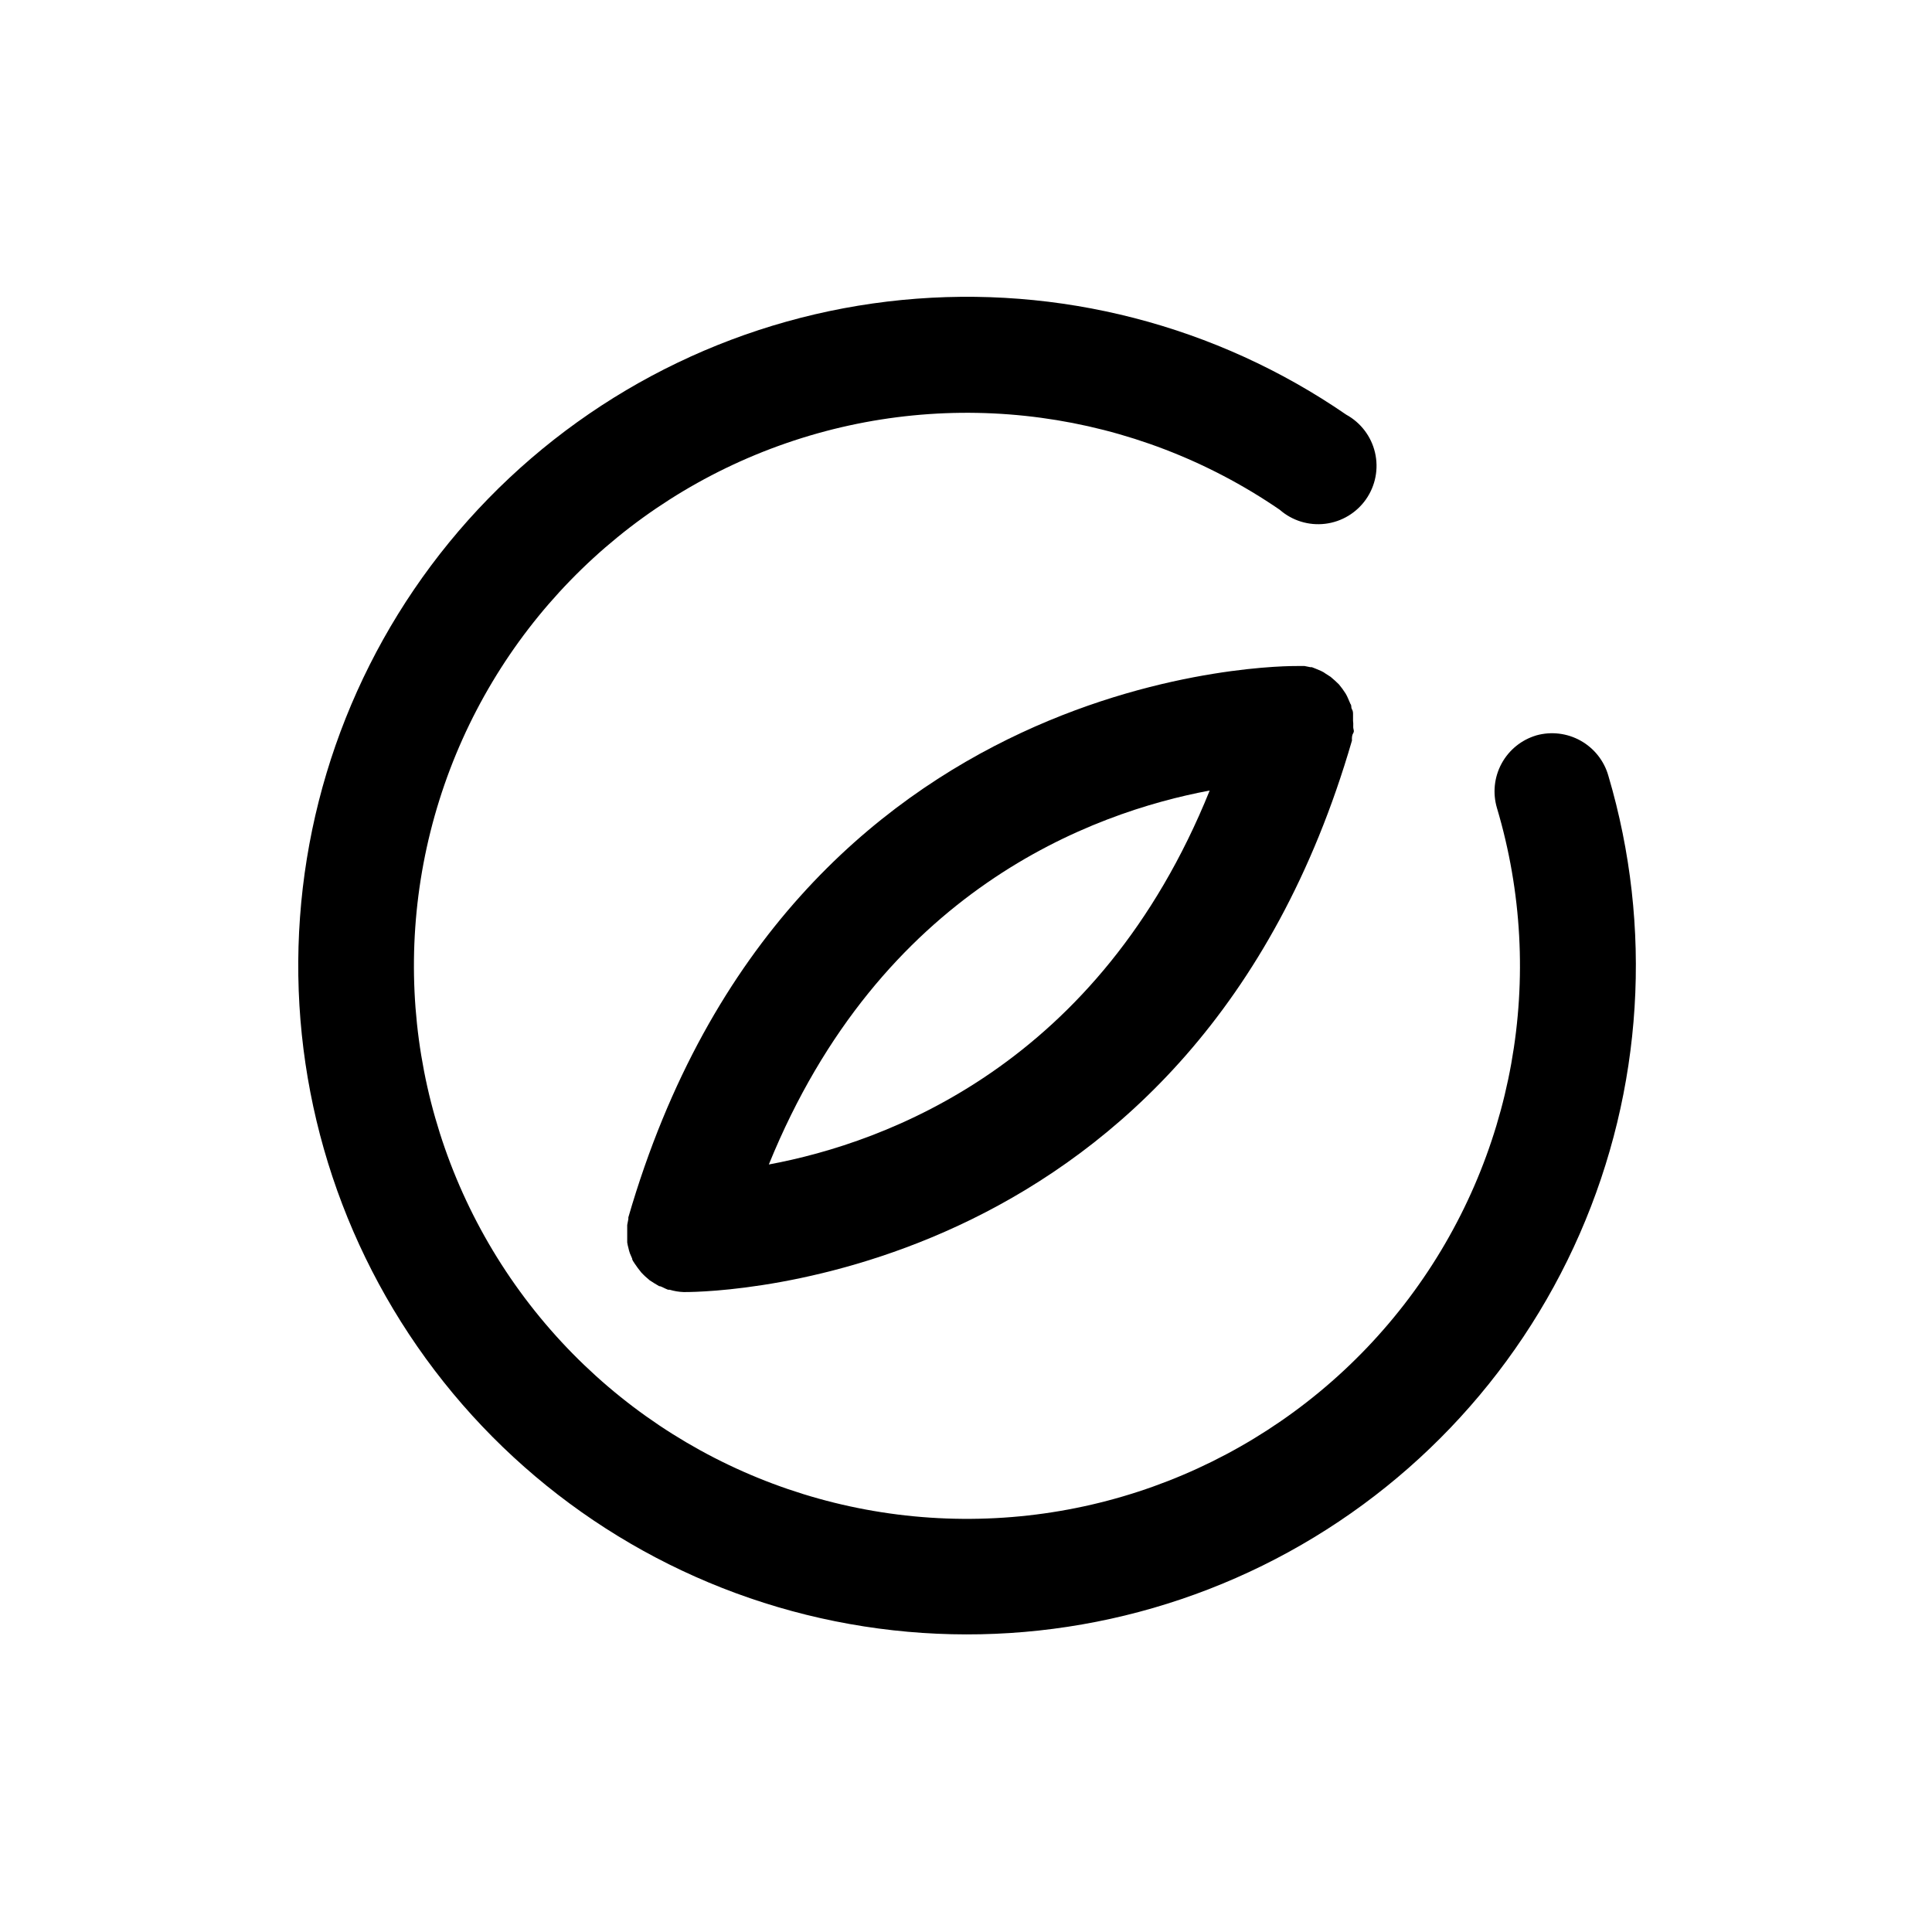 <?xml version="1.0" encoding="UTF-8"?>
<!-- Uploaded to: ICON Repo, www.svgrepo.com, Generator: ICON Repo Mixer Tools -->
<svg fill="#000000" width="800px" height="800px" version="1.1" viewBox="144 144 512 512" xmlns="http://www.w3.org/2000/svg">
 <g>
  <path d="m551.14 338.89c-3.938 1.168-7.246 3.852-9.203 7.461s-2.398 7.848-1.227 11.785c13.262 44.531 4.621 92.715-23.293 129.86-27.914 37.148-71.789 58.859-118.25 58.516-46.465-0.344-90.012-22.699-117.37-60.258-27.363-37.559-35.289-85.863-21.371-130.2 13.918-44.332 48.035-79.438 91.953-94.617 43.914-15.18 92.43-8.633 130.75 17.645 3.305 2.898 7.684 4.254 12.051 3.727 4.363-0.523 8.297-2.883 10.82-6.484 2.519-3.602 3.391-8.105 2.391-12.387s-3.773-7.934-7.629-10.047c-34.438-23.703-76.145-34.465-117.75-30.395-41.605 4.074-80.434 22.723-109.62 52.648-29.188 29.93-46.859 69.211-49.887 110.91-3.031 41.695 8.777 83.117 33.332 116.95 24.555 33.832 60.277 57.895 100.86 67.938 40.582 10.047 83.406 5.422 120.91-13.055 37.5-18.473 67.266-49.605 84.035-87.902 16.766-38.293 19.457-81.285 7.598-121.37-1.113-3.949-3.75-7.297-7.328-9.309-3.578-2.012-7.809-2.523-11.766-1.422z"/>
  <path d="m502.57 335.06v-1.664c0-0.555 0-0.957-0.301-1.461-0.301-0.504 0-0.957-0.402-1.41l-0.605-1.41c-0.188-0.453-0.406-0.891-0.656-1.312l-0.855-1.258-0.906-1.16-1.059-1.008-1.16-1.008-1.258-0.805c-0.391-0.297-0.812-0.551-1.262-0.754l-1.562-0.656-0.906-0.352h-0.402l-1.512-0.301h-2.066c-1.309 0-134.32-1.512-177.14 146.11v0.453l-0.301 1.562v1.562 0.402 1.008 1.664-0.004c0.074 0.473 0.172 0.945 0.305 1.41 0.102 0.492 0.238 0.98 0.402 1.461l0.605 1.41c0 0.453 0.402 0.855 0.656 1.309l0.855 1.211 0.906 1.16c0.352 0.402 0.707 0.707 1.059 1.059l1.16 1.008 1.258 0.805 1.258 0.754c0.504 0 1.059 0.402 1.562 0.605 0.504 0.203 0.605 0.301 0.906 0.352h0.352c1.18 0.355 2.398 0.559 3.629 0.605h0.453c8.516 0 135.12-2.769 176.69-146.11 0.023-0.098 0.023-0.203 0-0.301 0-0.555 0-1.16 0.352-1.715s0-1.008 0-1.512v-0.402c0.023-0.438 0.008-0.875-0.051-1.309zm-154.82 117.54c29.574-72.75 85.648-93.258 116.83-99.102-29.32 72.648-85.598 93.305-116.83 99.102z"/>
 </g>
</svg>